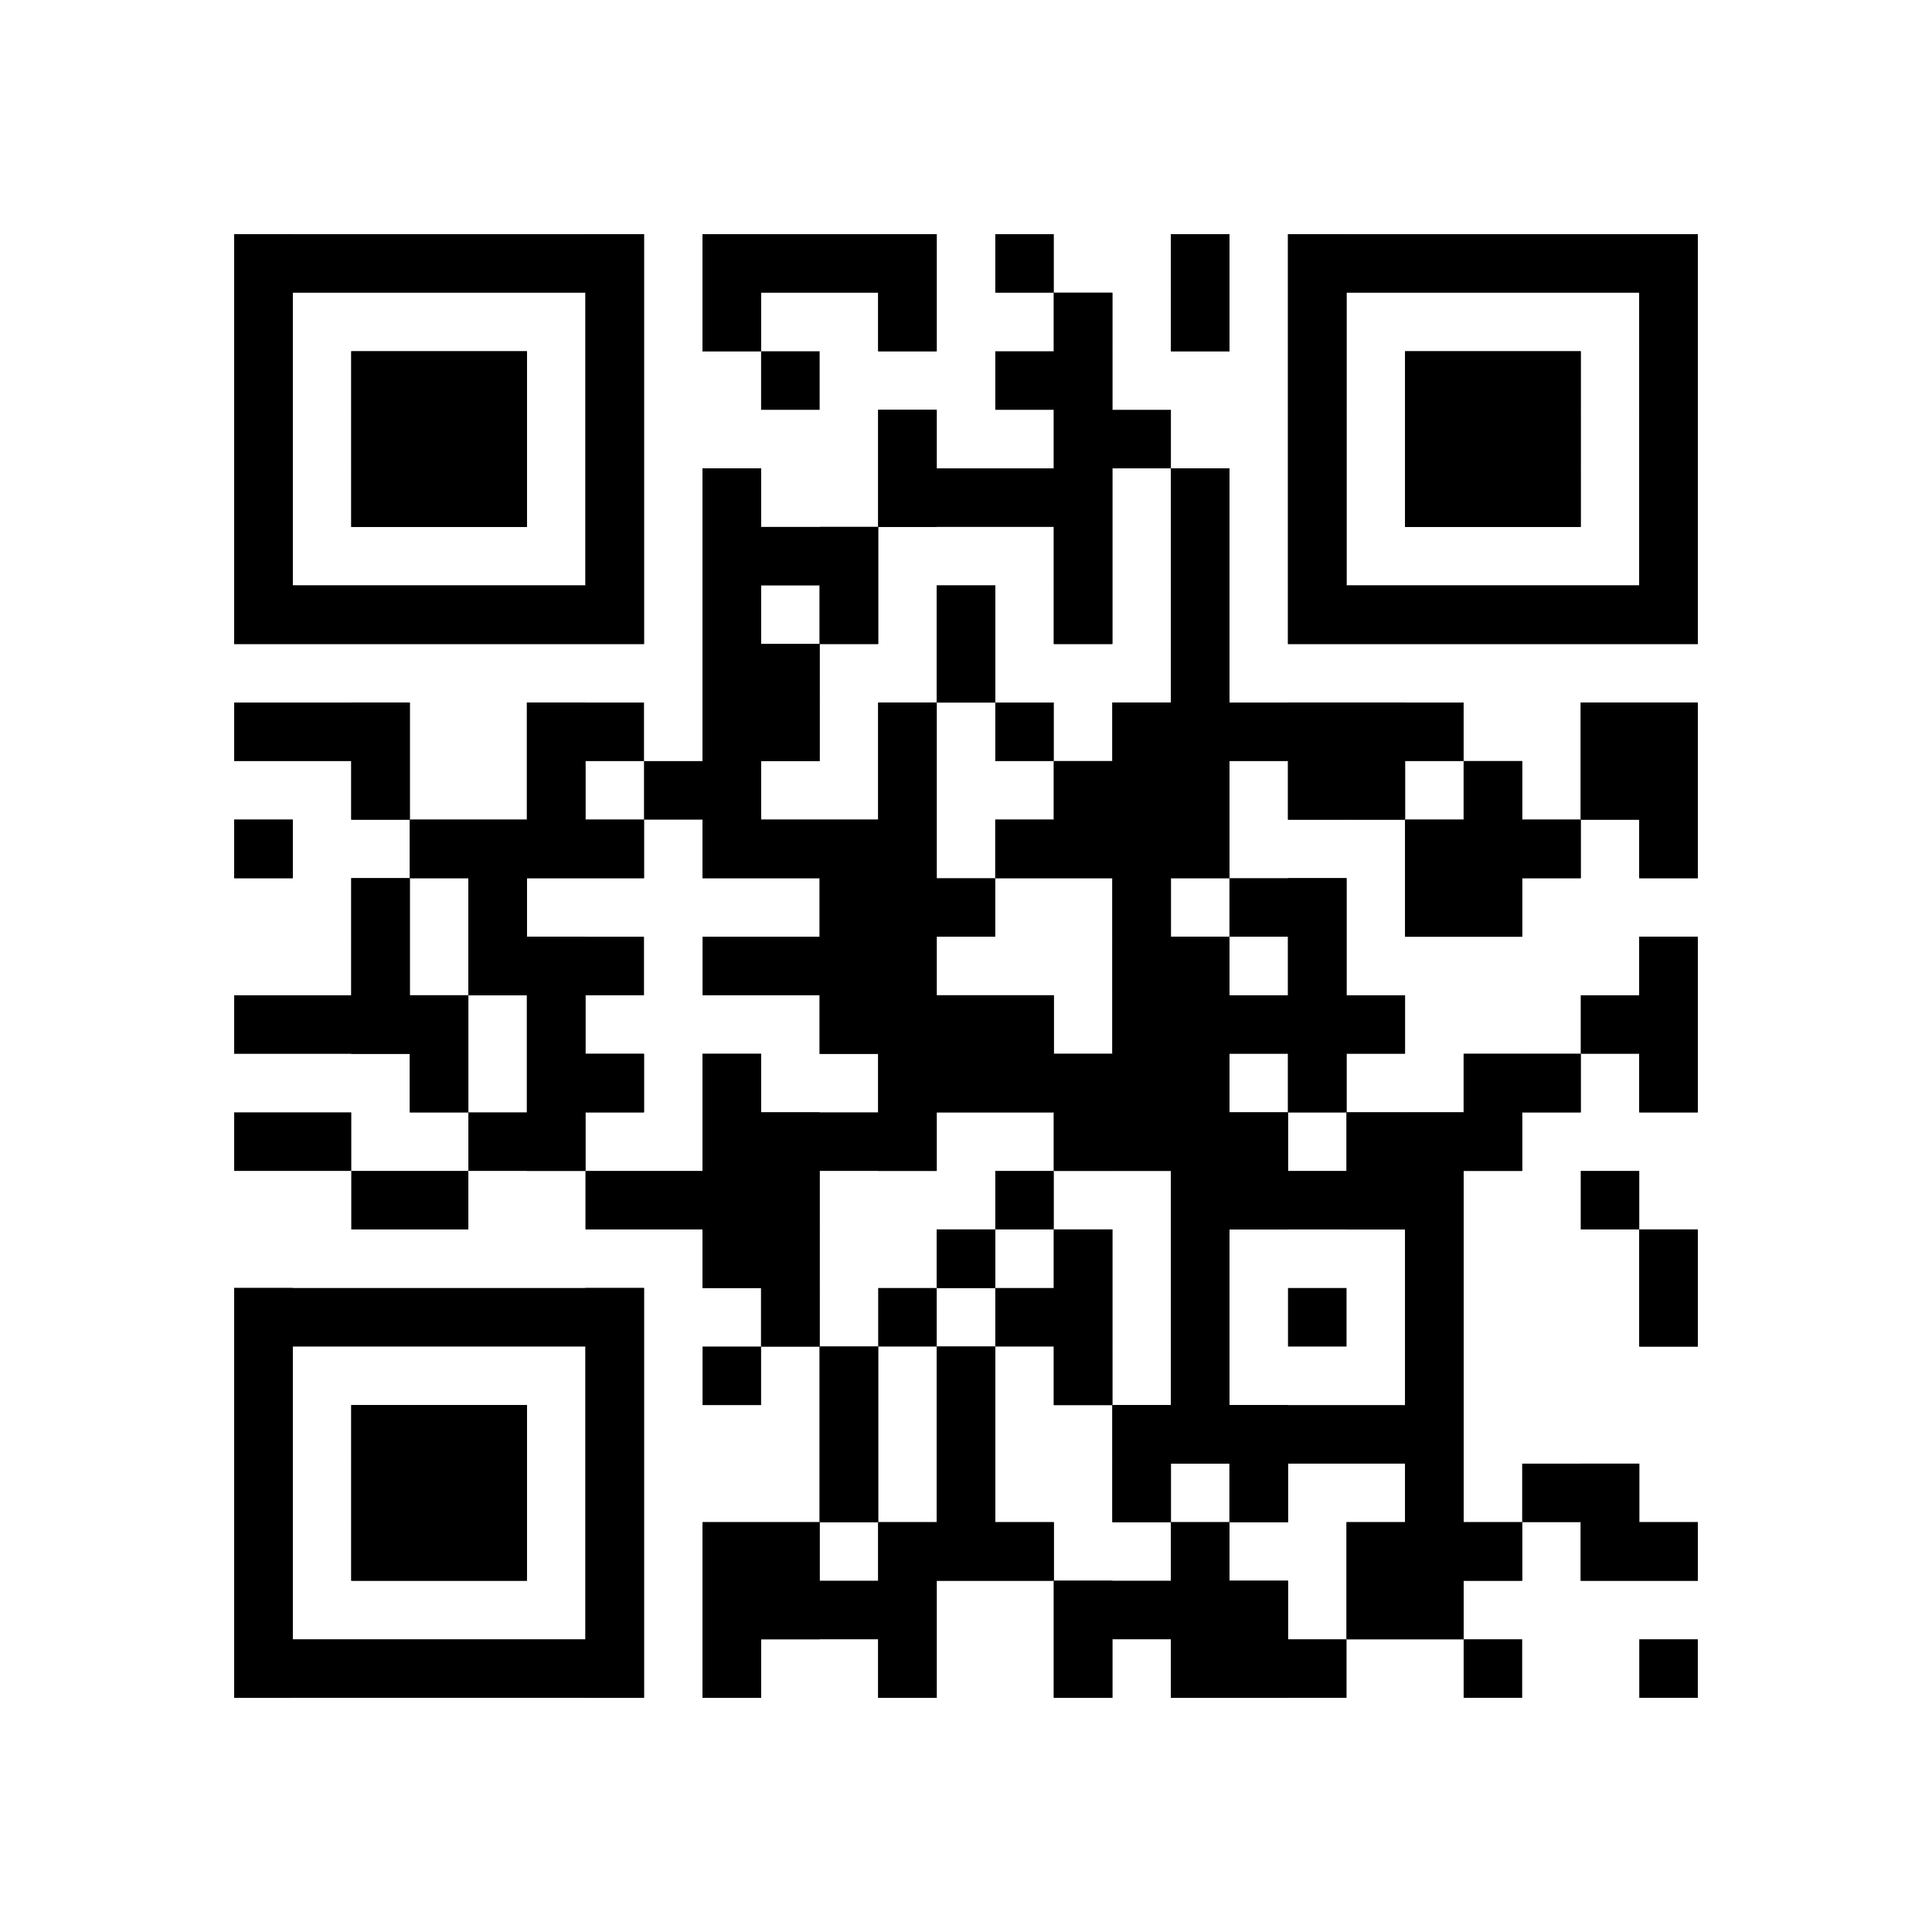 <?xml version="1.0"?>
<svg version="1.1" xmlns="http://www.w3.org/2000/svg" width="1024" height="1024"><rect x="124.121" y="124.121" width="217.212" height="31.03" fill="black"/><rect x="372.364" y="124.121" width="124.121" height="31.03" fill="black"/><rect x="527.515" y="124.121" width="31.03" height="31.03" fill="black"/><rect x="620.606" y="124.121" width="31.03" height="31.03" fill="black"/><rect x="682.667" y="124.121" width="217.212" height="31.03" fill="black"/><rect x="124.121" y="155.152" width="31.03" height="31.03" fill="black"/><rect x="310.303" y="155.152" width="31.03" height="31.03" fill="black"/><rect x="372.364" y="155.152" width="31.03" height="31.03" fill="black"/><rect x="465.455" y="155.152" width="31.03" height="31.03" fill="black"/><rect x="558.545" y="155.152" width="31.03" height="31.03" fill="black"/><rect x="620.606" y="155.152" width="31.03" height="31.03" fill="black"/><rect x="682.667" y="155.152" width="31.03" height="31.03" fill="black"/><rect x="868.848" y="155.152" width="31.03" height="31.03" fill="black"/><rect x="124.121" y="186.182" width="31.03" height="31.03" fill="black"/><rect x="186.182" y="186.182" width="93.091" height="31.03" fill="black"/><rect x="310.303" y="186.182" width="31.03" height="31.03" fill="black"/><rect x="403.394" y="186.182" width="31.03" height="31.03" fill="black"/><rect x="527.515" y="186.182" width="62.061" height="31.03" fill="black"/><rect x="682.667" y="186.182" width="31.03" height="31.03" fill="black"/><rect x="744.727" y="186.182" width="93.091" height="31.03" fill="black"/><rect x="868.848" y="186.182" width="31.03" height="31.03" fill="black"/><rect x="124.121" y="217.212" width="31.03" height="31.03" fill="black"/><rect x="186.182" y="217.212" width="93.091" height="31.03" fill="black"/><rect x="310.303" y="217.212" width="31.03" height="31.03" fill="black"/><rect x="465.455" y="217.212" width="31.03" height="31.03" fill="black"/><rect x="558.545" y="217.212" width="62.061" height="31.03" fill="black"/><rect x="682.667" y="217.212" width="31.03" height="31.03" fill="black"/><rect x="744.727" y="217.212" width="93.091" height="31.03" fill="black"/><rect x="868.848" y="217.212" width="31.03" height="31.03" fill="black"/><rect x="124.121" y="248.242" width="31.03" height="31.03" fill="black"/><rect x="186.182" y="248.242" width="93.091" height="31.03" fill="black"/><rect x="310.303" y="248.242" width="31.03" height="31.03" fill="black"/><rect x="372.364" y="248.242" width="31.03" height="31.03" fill="black"/><rect x="465.455" y="248.242" width="124.121" height="31.03" fill="black"/><rect x="620.606" y="248.242" width="31.03" height="31.03" fill="black"/><rect x="682.667" y="248.242" width="31.03" height="31.03" fill="black"/><rect x="744.727" y="248.242" width="93.091" height="31.03" fill="black"/><rect x="868.848" y="248.242" width="31.03" height="31.03" fill="black"/><rect x="124.121" y="279.273" width="31.03" height="31.03" fill="black"/><rect x="310.303" y="279.273" width="31.03" height="31.03" fill="black"/><rect x="372.364" y="279.273" width="93.091" height="31.03" fill="black"/><rect x="558.545" y="279.273" width="31.03" height="31.03" fill="black"/><rect x="620.606" y="279.273" width="31.03" height="31.03" fill="black"/><rect x="682.667" y="279.273" width="31.03" height="31.03" fill="black"/><rect x="868.848" y="279.273" width="31.03" height="31.03" fill="black"/><rect x="124.121" y="310.303" width="217.212" height="31.03" fill="black"/><rect x="372.364" y="310.303" width="31.03" height="31.03" fill="black"/><rect x="434.424" y="310.303" width="31.03" height="31.03" fill="black"/><rect x="496.485" y="310.303" width="31.03" height="31.03" fill="black"/><rect x="558.545" y="310.303" width="31.03" height="31.03" fill="black"/><rect x="620.606" y="310.303" width="31.03" height="31.03" fill="black"/><rect x="682.667" y="310.303" width="217.212" height="31.03" fill="black"/><rect x="372.364" y="341.333" width="62.061" height="31.03" fill="black"/><rect x="496.485" y="341.333" width="31.03" height="31.03" fill="black"/><rect x="620.606" y="341.333" width="31.03" height="31.03" fill="black"/><rect x="124.121" y="372.364" width="93.091" height="31.03" fill="black"/><rect x="279.273" y="372.364" width="62.061" height="31.03" fill="black"/><rect x="372.364" y="372.364" width="62.061" height="31.03" fill="black"/><rect x="465.455" y="372.364" width="31.03" height="31.03" fill="black"/><rect x="527.515" y="372.364" width="31.03" height="31.03" fill="black"/><rect x="589.576" y="372.364" width="186.182" height="31.03" fill="black"/><rect x="837.818" y="372.364" width="62.061" height="31.03" fill="black"/><rect x="186.182" y="403.394" width="31.03" height="31.03" fill="black"/><rect x="279.273" y="403.394" width="31.03" height="31.03" fill="black"/><rect x="341.333" y="403.394" width="62.061" height="31.03" fill="black"/><rect x="465.455" y="403.394" width="31.03" height="31.03" fill="black"/><rect x="558.545" y="403.394" width="93.091" height="31.03" fill="black"/><rect x="682.667" y="403.394" width="62.061" height="31.03" fill="black"/><rect x="775.758" y="403.394" width="31.03" height="31.03" fill="black"/><rect x="837.818" y="403.394" width="62.061" height="31.03" fill="black"/><rect x="124.121" y="434.424" width="31.03" height="31.03" fill="black"/><rect x="217.212" y="434.424" width="124.121" height="31.03" fill="black"/><rect x="372.364" y="434.424" width="124.121" height="31.03" fill="black"/><rect x="527.515" y="434.424" width="124.121" height="31.03" fill="black"/><rect x="744.727" y="434.424" width="93.091" height="31.03" fill="black"/><rect x="868.848" y="434.424" width="31.03" height="31.03" fill="black"/><rect x="186.182" y="465.455" width="31.03" height="31.03" fill="black"/><rect x="248.242" y="465.455" width="31.03" height="31.03" fill="black"/><rect x="434.424" y="465.455" width="93.091" height="31.03" fill="black"/><rect x="589.576" y="465.455" width="31.03" height="31.03" fill="black"/><rect x="651.636" y="465.455" width="62.061" height="31.03" fill="black"/><rect x="744.727" y="465.455" width="62.061" height="31.03" fill="black"/><rect x="186.182" y="496.485" width="31.03" height="31.03" fill="black"/><rect x="248.242" y="496.485" width="93.091" height="31.03" fill="black"/><rect x="372.364" y="496.485" width="124.121" height="31.03" fill="black"/><rect x="589.576" y="496.485" width="62.061" height="31.03" fill="black"/><rect x="682.667" y="496.485" width="31.03" height="31.03" fill="black"/><rect x="868.848" y="496.485" width="31.03" height="31.03" fill="black"/><rect x="124.121" y="527.515" width="124.121" height="31.03" fill="black"/><rect x="279.273" y="527.515" width="31.03" height="31.03" fill="black"/><rect x="434.424" y="527.515" width="124.121" height="31.03" fill="black"/><rect x="589.576" y="527.515" width="155.152" height="31.03" fill="black"/><rect x="837.818" y="527.515" width="62.061" height="31.03" fill="black"/><rect x="217.212" y="558.545" width="31.03" height="31.03" fill="black"/><rect x="279.273" y="558.545" width="62.061" height="31.03" fill="black"/><rect x="372.364" y="558.545" width="31.03" height="31.03" fill="black"/><rect x="465.455" y="558.545" width="186.182" height="31.03" fill="black"/><rect x="682.667" y="558.545" width="31.03" height="31.03" fill="black"/><rect x="775.758" y="558.545" width="62.061" height="31.03" fill="black"/><rect x="868.848" y="558.545" width="31.03" height="31.03" fill="black"/><rect x="124.121" y="589.576" width="62.061" height="31.03" fill="black"/><rect x="248.242" y="589.576" width="62.061" height="31.03" fill="black"/><rect x="372.364" y="589.576" width="124.121" height="31.03" fill="black"/><rect x="558.545" y="589.576" width="124.121" height="31.03" fill="black"/><rect x="713.697" y="589.576" width="93.091" height="31.03" fill="black"/><rect x="186.182" y="620.606" width="62.061" height="31.03" fill="black"/><rect x="310.303" y="620.606" width="124.121" height="31.03" fill="black"/><rect x="527.515" y="620.606" width="31.03" height="31.03" fill="black"/><rect x="620.606" y="620.606" width="155.152" height="31.03" fill="black"/><rect x="837.818" y="620.606" width="31.03" height="31.03" fill="black"/><rect x="372.364" y="651.636" width="62.061" height="31.03" fill="black"/><rect x="496.485" y="651.636" width="31.03" height="31.03" fill="black"/><rect x="558.545" y="651.636" width="31.03" height="31.03" fill="black"/><rect x="620.606" y="651.636" width="31.03" height="31.03" fill="black"/><rect x="744.727" y="651.636" width="31.03" height="31.03" fill="black"/><rect x="868.848" y="651.636" width="31.03" height="31.03" fill="black"/><rect x="124.121" y="682.667" width="217.212" height="31.03" fill="black"/><rect x="403.394" y="682.667" width="31.03" height="31.03" fill="black"/><rect x="465.455" y="682.667" width="31.03" height="31.03" fill="black"/><rect x="527.515" y="682.667" width="62.061" height="31.03" fill="black"/><rect x="620.606" y="682.667" width="31.03" height="31.03" fill="black"/><rect x="682.667" y="682.667" width="31.03" height="31.03" fill="black"/><rect x="744.727" y="682.667" width="31.03" height="31.03" fill="black"/><rect x="868.848" y="682.667" width="31.03" height="31.03" fill="black"/><rect x="124.121" y="713.697" width="31.03" height="31.03" fill="black"/><rect x="310.303" y="713.697" width="31.03" height="31.03" fill="black"/><rect x="372.364" y="713.697" width="31.03" height="31.03" fill="black"/><rect x="434.424" y="713.697" width="31.03" height="31.03" fill="black"/><rect x="496.485" y="713.697" width="31.03" height="31.03" fill="black"/><rect x="558.545" y="713.697" width="31.03" height="31.03" fill="black"/><rect x="620.606" y="713.697" width="31.03" height="31.03" fill="black"/><rect x="744.727" y="713.697" width="31.03" height="31.03" fill="black"/><rect x="124.121" y="744.727" width="31.03" height="31.03" fill="black"/><rect x="186.182" y="744.727" width="93.091" height="31.03" fill="black"/><rect x="310.303" y="744.727" width="31.03" height="31.03" fill="black"/><rect x="434.424" y="744.727" width="31.03" height="31.03" fill="black"/><rect x="496.485" y="744.727" width="31.03" height="31.03" fill="black"/><rect x="589.576" y="744.727" width="186.182" height="31.03" fill="black"/><rect x="124.121" y="775.758" width="31.03" height="31.03" fill="black"/><rect x="186.182" y="775.758" width="93.091" height="31.03" fill="black"/><rect x="310.303" y="775.758" width="31.03" height="31.03" fill="black"/><rect x="434.424" y="775.758" width="31.03" height="31.03" fill="black"/><rect x="496.485" y="775.758" width="31.03" height="31.03" fill="black"/><rect x="589.576" y="775.758" width="31.03" height="31.03" fill="black"/><rect x="651.636" y="775.758" width="31.03" height="31.03" fill="black"/><rect x="744.727" y="775.758" width="31.03" height="31.03" fill="black"/><rect x="806.788" y="775.758" width="62.061" height="31.03" fill="black"/><rect x="124.121" y="806.788" width="31.03" height="31.03" fill="black"/><rect x="186.182" y="806.788" width="93.091" height="31.03" fill="black"/><rect x="310.303" y="806.788" width="31.03" height="31.03" fill="black"/><rect x="372.364" y="806.788" width="62.061" height="31.03" fill="black"/><rect x="465.455" y="806.788" width="93.091" height="31.03" fill="black"/><rect x="620.606" y="806.788" width="31.03" height="31.03" fill="black"/><rect x="713.697" y="806.788" width="93.091" height="31.03" fill="black"/><rect x="837.818" y="806.788" width="62.061" height="31.03" fill="black"/><rect x="124.121" y="837.818" width="31.03" height="31.03" fill="black"/><rect x="310.303" y="837.818" width="31.03" height="31.03" fill="black"/><rect x="372.364" y="837.818" width="124.121" height="31.03" fill="black"/><rect x="558.545" y="837.818" width="124.121" height="31.03" fill="black"/><rect x="713.697" y="837.818" width="62.061" height="31.03" fill="black"/><rect x="124.121" y="868.848" width="217.212" height="31.03" fill="black"/><rect x="372.364" y="868.848" width="31.03" height="31.03" fill="black"/><rect x="465.455" y="868.848" width="31.03" height="31.03" fill="black"/><rect x="558.545" y="868.848" width="31.03" height="31.03" fill="black"/><rect x="620.606" y="868.848" width="93.091" height="31.03" fill="black"/><rect x="775.758" y="868.848" width="31.03" height="31.03" fill="black"/><rect x="868.848" y="868.848" width="31.03" height="31.03" fill="black"/><rect x="124.121" y="124.121" width="31.03" height="217.212" fill="black"/><rect x="124.121" y="434.424" width="31.03" height="31.03" fill="black"/><rect x="124.121" y="682.667" width="31.03" height="217.212" fill="black"/><rect x="155.152" y="310.303" width="31.03" height="31.03" fill="black"/><rect x="186.182" y="186.182" width="31.03" height="93.091" fill="black"/><rect x="186.182" y="310.303" width="31.03" height="31.03" fill="black"/><rect x="186.182" y="372.364" width="31.03" height="62.061" fill="black"/><rect x="186.182" y="465.455" width="31.03" height="93.091" fill="black"/><rect x="186.182" y="744.727" width="31.03" height="93.091" fill="black"/><rect x="217.212" y="186.182" width="31.03" height="93.091" fill="black"/><rect x="217.212" y="310.303" width="31.03" height="31.03" fill="black"/><rect x="217.212" y="434.424" width="31.03" height="31.03" fill="black"/><rect x="217.212" y="527.515" width="31.03" height="62.061" fill="black"/><rect x="217.212" y="744.727" width="31.03" height="93.091" fill="black"/><rect x="248.242" y="186.182" width="31.03" height="93.091" fill="black"/><rect x="248.242" y="310.303" width="31.03" height="31.03" fill="black"/><rect x="248.242" y="434.424" width="31.03" height="93.091" fill="black"/><rect x="248.242" y="744.727" width="31.03" height="93.091" fill="black"/><rect x="279.273" y="310.303" width="31.03" height="31.03" fill="black"/><rect x="279.273" y="372.364" width="31.03" height="93.091" fill="black"/><rect x="279.273" y="496.485" width="31.03" height="124.121" fill="black"/><rect x="310.303" y="124.121" width="31.03" height="217.212" fill="black"/><rect x="310.303" y="434.424" width="31.03" height="31.03" fill="black"/><rect x="310.303" y="558.545" width="31.03" height="31.03" fill="black"/><rect x="310.303" y="682.667" width="31.03" height="217.212" fill="black"/><rect x="372.364" y="124.121" width="31.03" height="62.061" fill="black"/><rect x="372.364" y="248.242" width="31.03" height="217.212" fill="black"/><rect x="372.364" y="558.545" width="31.03" height="124.121" fill="black"/><rect x="372.364" y="806.788" width="31.03" height="93.091" fill="black"/><rect x="403.394" y="341.333" width="31.03" height="62.061" fill="black"/><rect x="403.394" y="434.424" width="31.03" height="31.03" fill="black"/><rect x="403.394" y="589.576" width="31.03" height="124.121" fill="black"/><rect x="403.394" y="806.788" width="31.03" height="62.061" fill="black"/><rect x="434.424" y="279.273" width="31.03" height="62.061" fill="black"/><rect x="434.424" y="434.424" width="31.03" height="124.121" fill="black"/><rect x="434.424" y="713.697" width="31.03" height="93.091" fill="black"/><rect x="465.455" y="124.121" width="31.03" height="62.061" fill="black"/><rect x="465.455" y="217.212" width="31.03" height="62.061" fill="black"/><rect x="465.455" y="372.364" width="31.03" height="248.242" fill="black"/><rect x="465.455" y="806.788" width="31.03" height="93.091" fill="black"/><rect x="496.485" y="310.303" width="31.03" height="62.061" fill="black"/><rect x="496.485" y="527.515" width="31.03" height="62.061" fill="black"/><rect x="496.485" y="651.636" width="31.03" height="31.03" fill="black"/><rect x="496.485" y="713.697" width="31.03" height="124.121" fill="black"/><rect x="527.515" y="434.424" width="31.03" height="31.03" fill="black"/><rect x="527.515" y="527.515" width="31.03" height="62.061" fill="black"/><rect x="527.515" y="806.788" width="31.03" height="31.03" fill="black"/><rect x="558.545" y="155.152" width="31.03" height="186.182" fill="black"/><rect x="558.545" y="403.394" width="31.03" height="62.061" fill="black"/><rect x="558.545" y="558.545" width="31.03" height="62.061" fill="black"/><rect x="558.545" y="651.636" width="31.03" height="93.091" fill="black"/><rect x="558.545" y="837.818" width="31.03" height="62.061" fill="black"/><rect x="589.576" y="372.364" width="31.03" height="248.242" fill="black"/><rect x="589.576" y="744.727" width="31.03" height="62.061" fill="black"/><rect x="620.606" y="124.121" width="31.03" height="62.061" fill="black"/><rect x="620.606" y="248.242" width="31.03" height="217.212" fill="black"/><rect x="620.606" y="496.485" width="31.03" height="279.273" fill="black"/><rect x="620.606" y="806.788" width="31.03" height="93.091" fill="black"/><rect x="651.636" y="589.576" width="31.03" height="62.061" fill="black"/><rect x="651.636" y="744.727" width="31.03" height="62.061" fill="black"/><rect x="651.636" y="837.818" width="31.03" height="62.061" fill="black"/><rect x="682.667" y="124.121" width="31.03" height="217.212" fill="black"/><rect x="682.667" y="372.364" width="31.03" height="62.061" fill="black"/><rect x="682.667" y="465.455" width="31.03" height="124.121" fill="black"/><rect x="713.697" y="310.303" width="31.03" height="31.03" fill="black"/><rect x="713.697" y="372.364" width="31.03" height="62.061" fill="black"/><rect x="713.697" y="589.576" width="31.03" height="62.061" fill="black"/><rect x="713.697" y="806.788" width="31.03" height="62.061" fill="black"/><rect x="744.727" y="186.182" width="31.03" height="93.091" fill="black"/><rect x="744.727" y="310.303" width="31.03" height="31.03" fill="black"/><rect x="744.727" y="434.424" width="31.03" height="62.061" fill="black"/><rect x="744.727" y="589.576" width="31.03" height="279.273" fill="black"/><rect x="775.758" y="186.182" width="31.03" height="93.091" fill="black"/><rect x="775.758" y="310.303" width="31.03" height="31.03" fill="black"/><rect x="775.758" y="403.394" width="31.03" height="93.091" fill="black"/><rect x="775.758" y="558.545" width="31.03" height="62.061" fill="black"/><rect x="775.758" y="806.788" width="31.03" height="31.03" fill="black"/><rect x="806.788" y="186.182" width="31.03" height="93.091" fill="black"/><rect x="806.788" y="310.303" width="31.03" height="31.03" fill="black"/><rect x="806.788" y="434.424" width="31.03" height="31.03" fill="black"/><rect x="806.788" y="558.545" width="31.03" height="31.03" fill="black"/><rect x="837.818" y="310.303" width="31.03" height="31.03" fill="black"/><rect x="837.818" y="372.364" width="31.03" height="62.061" fill="black"/><rect x="837.818" y="775.758" width="31.03" height="62.061" fill="black"/><rect x="868.848" y="124.121" width="31.03" height="217.212" fill="black"/><rect x="868.848" y="372.364" width="31.03" height="93.091" fill="black"/><rect x="868.848" y="496.485" width="31.03" height="93.091" fill="black"/><rect x="868.848" y="651.636" width="31.03" height="62.061" fill="black"/><rect x="868.848" y="806.788" width="31.03" height="31.03" fill="black"/></svg>
